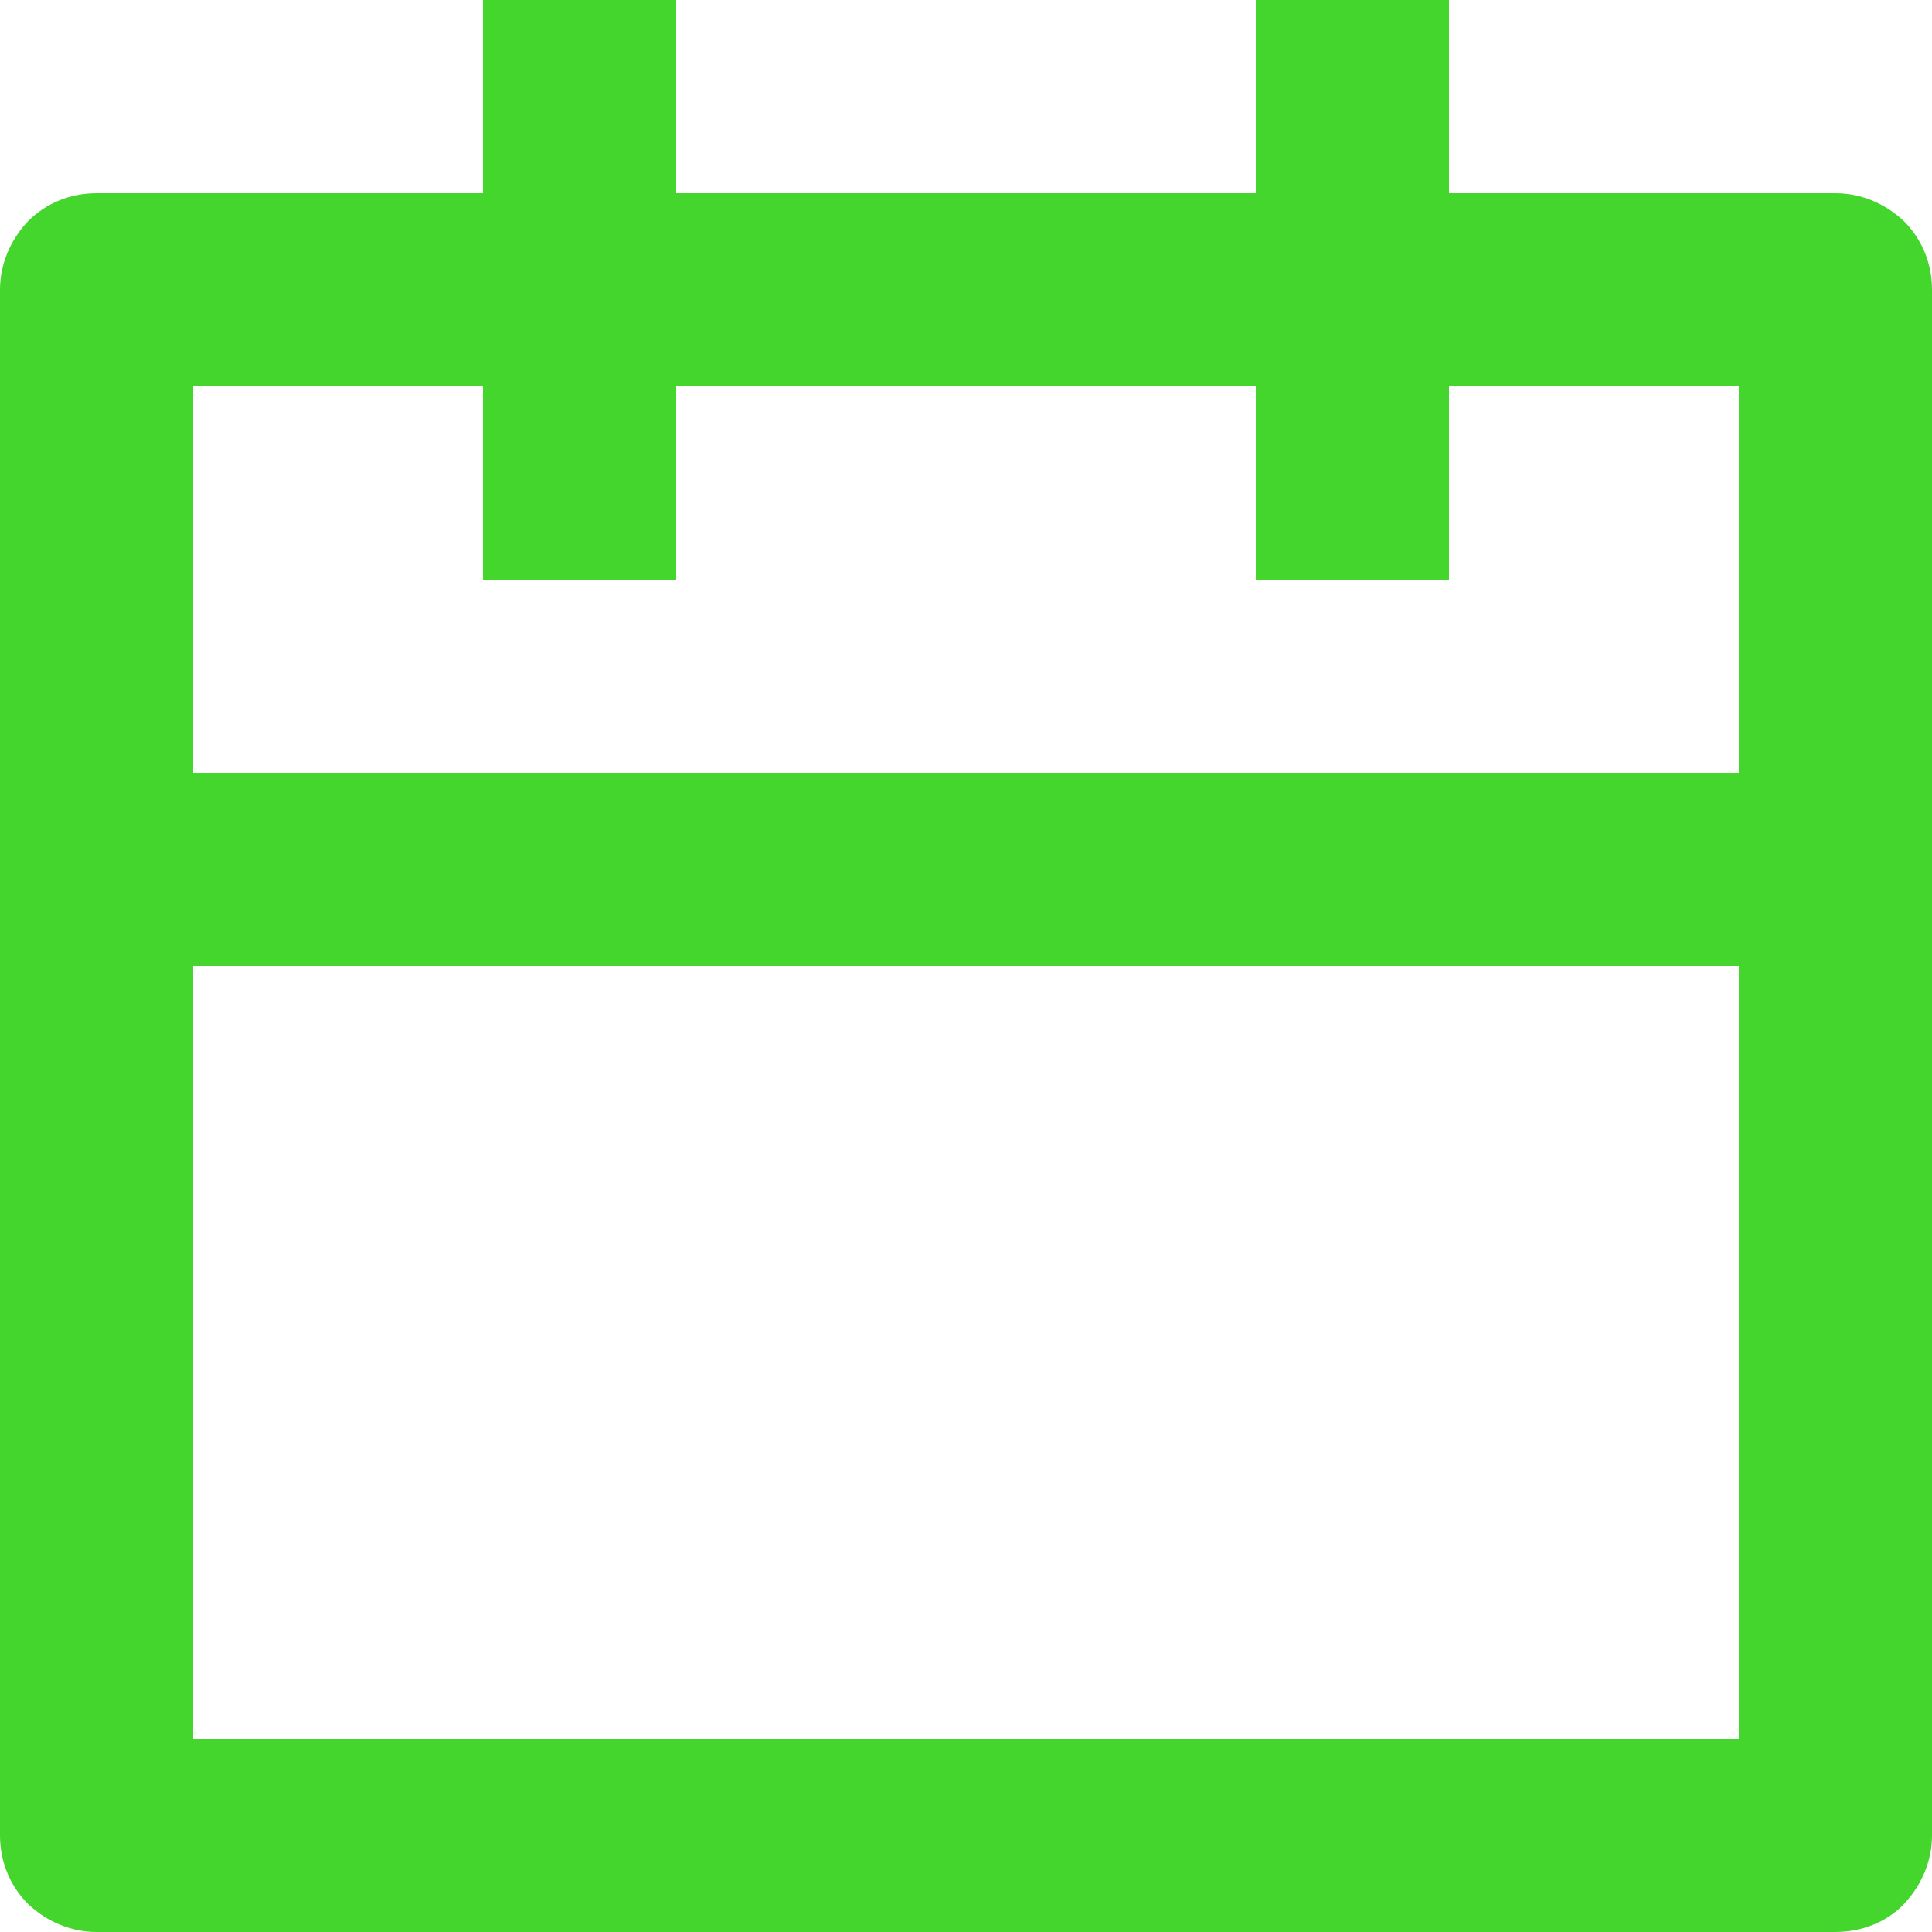 <svg width="20" height="20" viewBox="0 0 20 20" fill="none" xmlns="http://www.w3.org/2000/svg">
<path d="M15 2H19C19.27 2 19.52 2.11 19.71 2.29C19.9 2.48 20 2.73 20 3V19C20 19.27 19.89 19.52 19.71 19.71C19.53 19.9 19.27 20 19 20H1C0.73 20 0.48 19.89 0.29 19.71C0.1 19.52 0 19.27 0 19V3C0 2.73 0.11 2.48 0.29 2.29C0.48 2.1 0.73 2 1 2H5V0H7V2H13V0H15V2ZM13 4H7V6H5V4H2V8H18V4H15V6H13V4ZM18 10H2V18H18V10Z" fill="#44D62C"/>
</svg>
